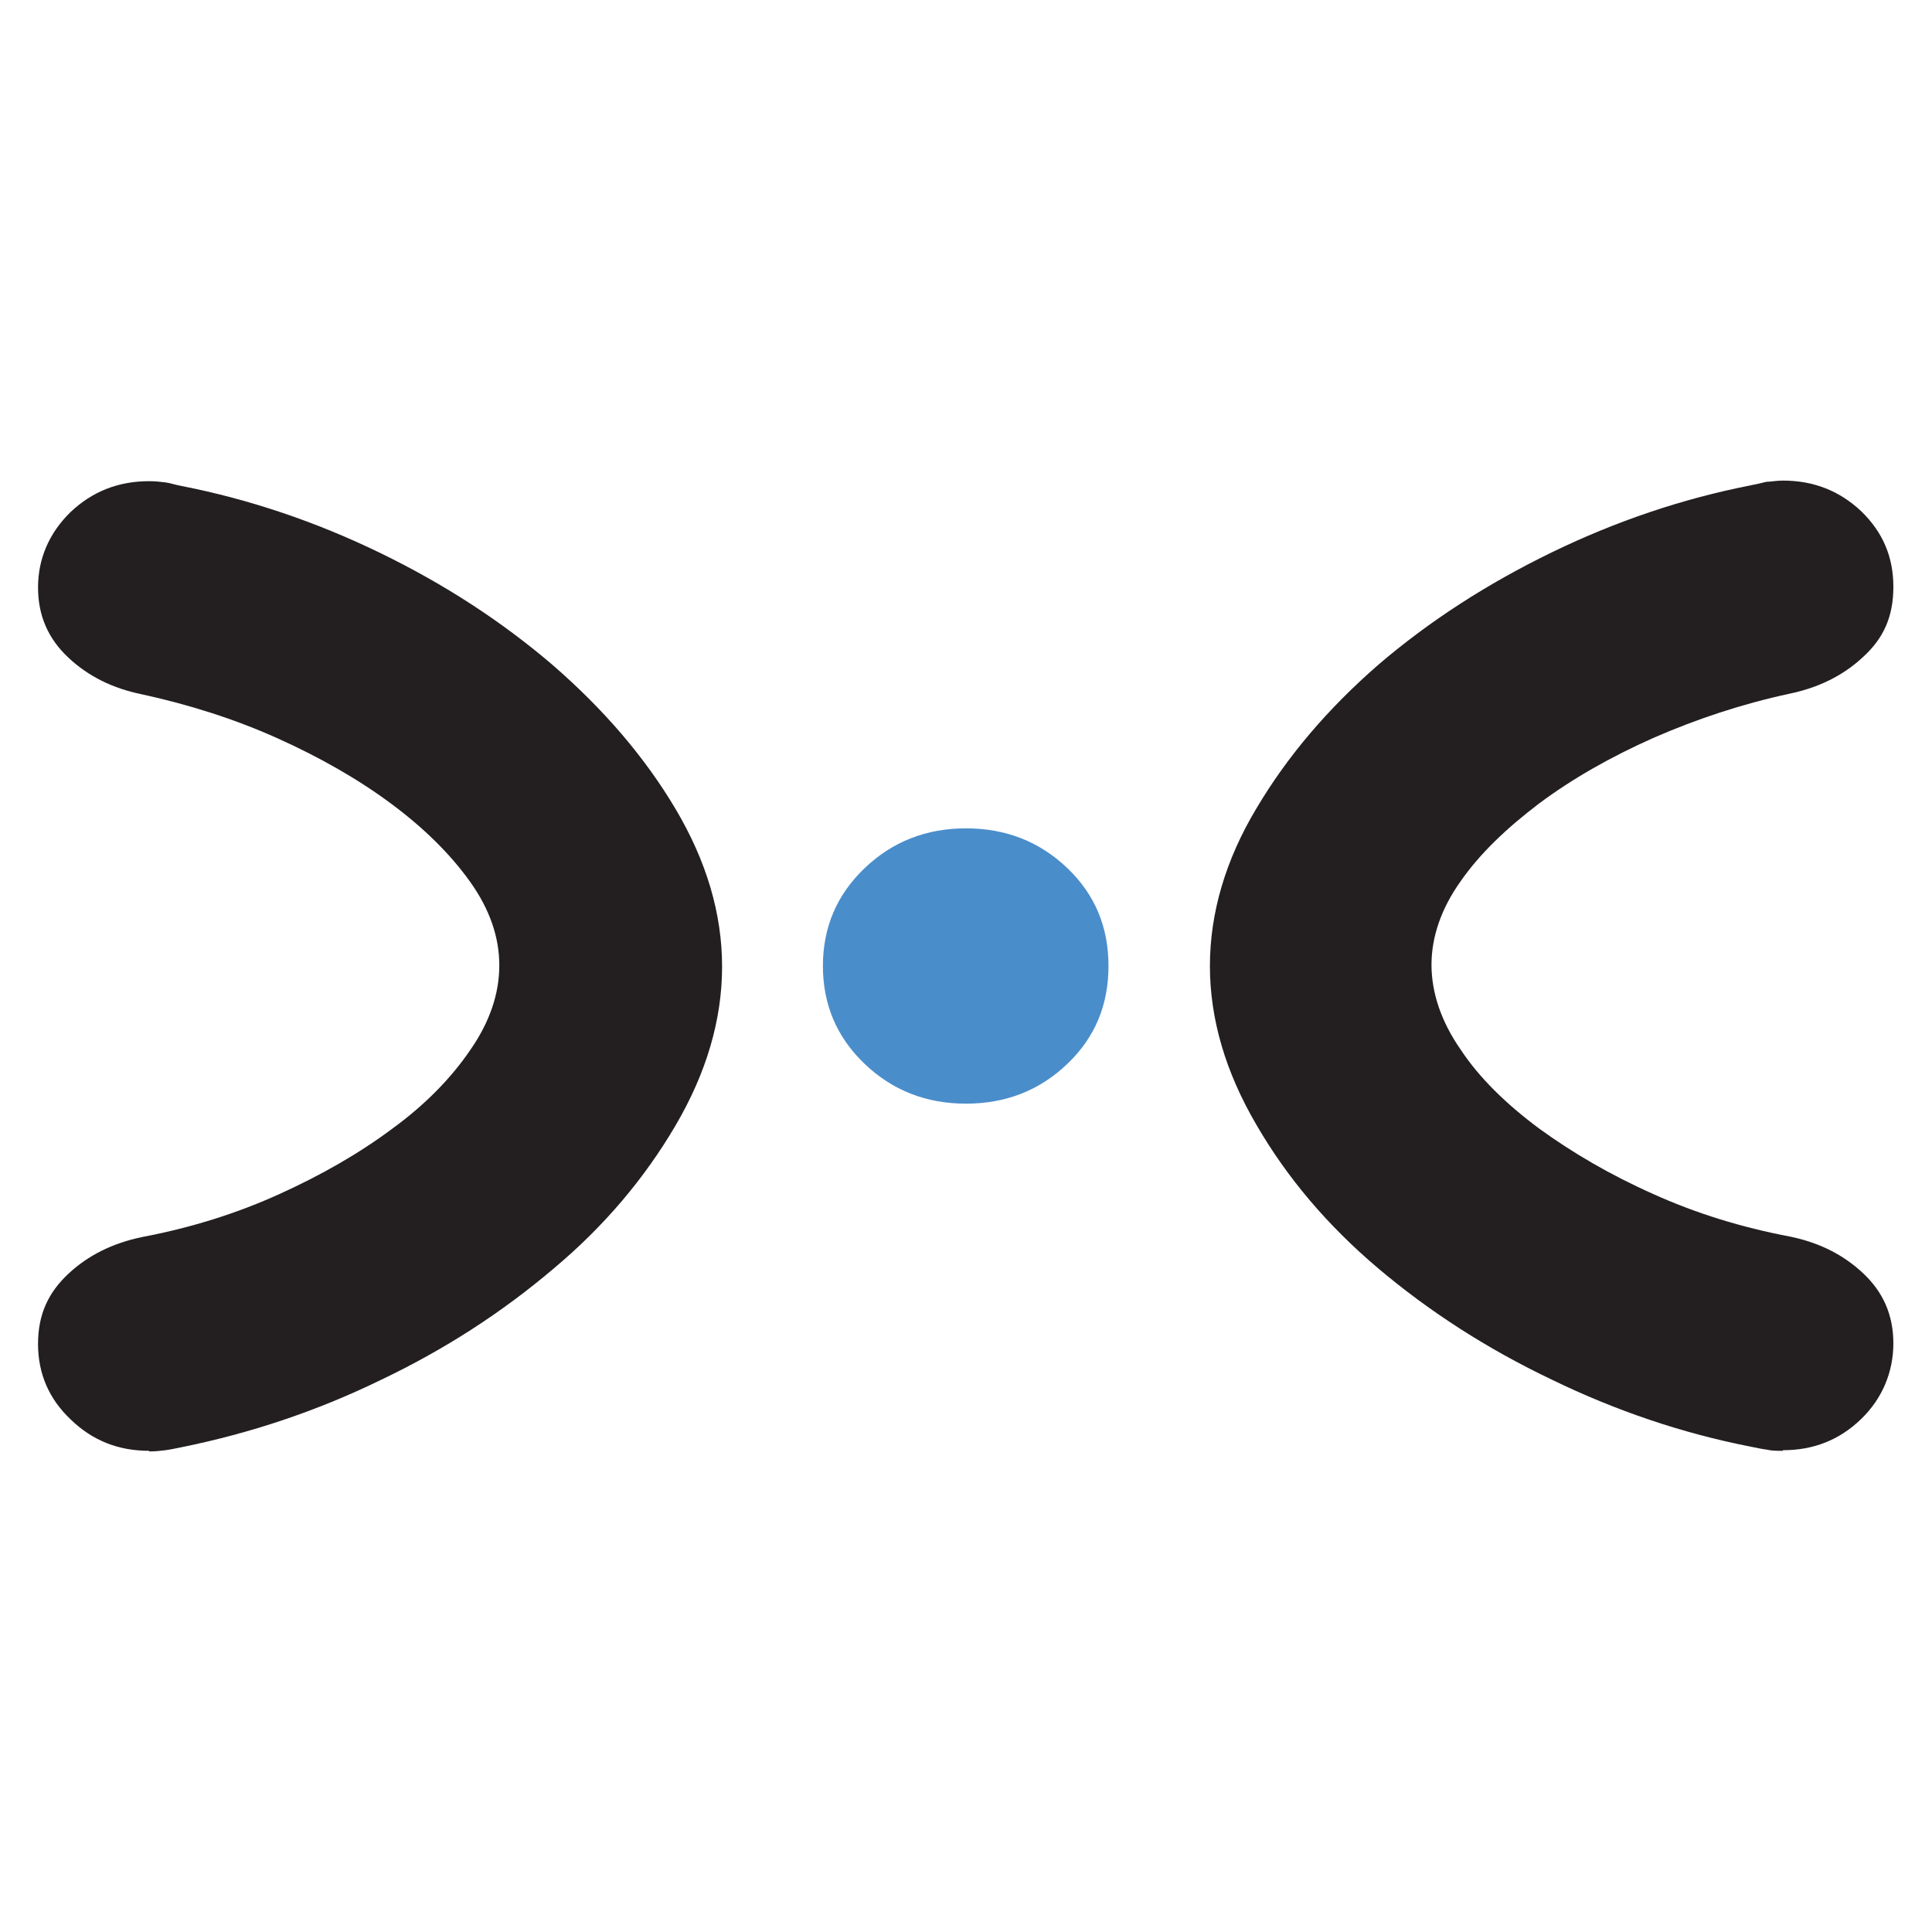 <?xml version="1.0" encoding="UTF-8"?>
<svg xmlns="http://www.w3.org/2000/svg" version="1.1" viewBox="0 0 32 32">
  <defs>
    <style>
      .cls-1 {
        fill: #231f20;
      }

      .cls-2 {
        fill: #4a8dcb;
      }
    </style>
  </defs>
  <!-- Generator: Adobe Illustrator 28.7.1, SVG Export Plug-In . SVG Version: 1.2.0 Build 142)  -->
  <g>
    <g id="Layer_1">
      <g>
        <path class="cls-1" d="M2.47,24.03c-.51,0-.94-.17-1.3-.52-.36-.34-.54-.76-.54-1.25s.17-.85.5-1.16c.33-.31.74-.51,1.22-.61.79-.15,1.54-.38,2.25-.7.71-.32,1.34-.68,1.89-1.09.55-.4.98-.84,1.3-1.31.32-.46.48-.93.48-1.4s-.16-.93-.48-1.38c-.32-.45-.75-.88-1.3-1.29-.55-.41-1.18-.77-1.89-1.09-.71-.32-1.47-.56-2.25-.73-.49-.1-.89-.3-1.22-.61-.33-.31-.5-.69-.5-1.16s.18-.9.54-1.25c.36-.34.79-.51,1.3-.51.1,0,.19.01.27.02.08.01.16.04.27.06,1.12.22,2.22.59,3.29,1.11,1.07.52,2.02,1.14,2.86,1.86.84.73,1.52,1.52,2.03,2.38.51.86.77,1.73.77,2.61s-.26,1.76-.77,2.63c-.51.87-1.18,1.67-2.03,2.38-.85.72-1.79,1.33-2.86,1.84-1.07.52-2.16.88-3.29,1.11-.1.02-.19.04-.27.05-.08.01-.16.02-.27.02"/>
        <path class="cls-2" d="M13.63,16c0-.64.23-1.18.69-1.62.46-.44,1.02-.66,1.68-.66s1.22.22,1.68.66c.46.44.68.98.68,1.62s-.22,1.18-.68,1.62c-.46.44-1.02.66-1.68.66s-1.22-.22-1.68-.66c-.46-.44-.69-.98-.69-1.62"/>
        <path class="cls-1" d="M29.53,24.03c-.1,0-.19,0-.27-.02-.08-.01-.17-.03-.27-.05-1.12-.22-2.22-.59-3.29-1.11-1.07-.51-2.03-1.13-2.87-1.84-.84-.71-1.51-1.5-2.02-2.38-.51-.87-.77-1.75-.77-2.63s.26-1.76.77-2.61c.51-.86,1.18-1.65,2.02-2.38.84-.72,1.8-1.34,2.87-1.86,1.07-.52,2.17-.89,3.29-1.11.1-.02.19-.04.27-.06.07,0,.16-.02.27-.02.51,0,.94.17,1.3.51.36.35.53.76.53,1.25s-.16.85-.5,1.16c-.33.31-.74.51-1.22.61-.79.17-1.54.42-2.25.73-.72.32-1.35.68-1.9,1.09-.54.41-.98.83-1.3,1.29-.32.45-.48.92-.48,1.38s.16.94.48,1.4c.31.47.75.9,1.3,1.31.55.4,1.18.77,1.9,1.09.71.32,1.46.55,2.25.7.49.1.89.3,1.22.61.33.31.5.69.5,1.16s-.18.91-.53,1.25c-.36.35-.79.52-1.3.52"/>
      </g>
    </g>
  </g>
</svg>
